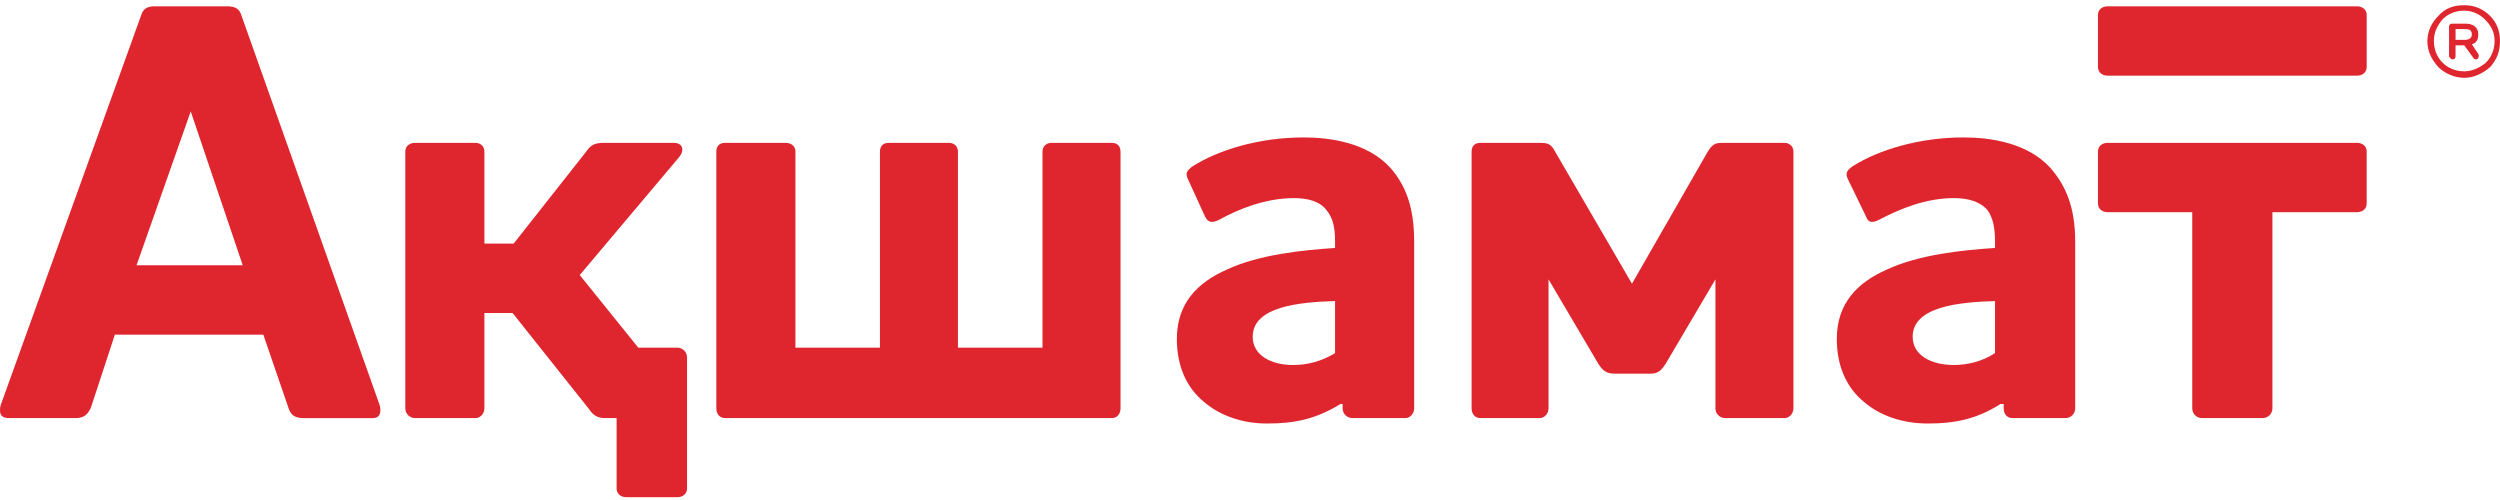 <svg width="200" height="40" viewBox="0 0 200 40" fill="none" xmlns="http://www.w3.org/2000/svg">
<g clip-path="url(#clip0_2316_1974)">
<path d="M9.189 26.772H21.066L23.06 32.581C23.233 33.188 23.58 33.448 24.274 33.448H29.822C30.256 33.448 30.429 33.188 30.429 32.841C30.429 32.668 30.429 32.582 30.342 32.321L19.332 1.284C19.159 0.677 18.812 0.504 18.119 0.504H12.397C11.79 0.504 11.444 0.677 11.27 1.284L0.087 32.32C4.46541e-08 32.58 0 32.667 0 32.841C0 33.188 0.173 33.447 0.693 33.447H6.068C6.675 33.447 7.022 33.188 7.282 32.58L9.189 26.772ZM194.191 3.278C194.191 4.146 194.538 4.752 195.059 5.359C195.579 5.879 196.359 6.226 197.139 6.226C197.92 6.226 198.613 5.879 199.22 5.359C199.74 4.752 200 4.146 200 3.278C200 2.499 199.74 1.804 199.22 1.284C198.613 0.677 197.92 0.417 197.139 0.417C196.272 0.417 195.579 0.677 195.059 1.284C194.538 1.804 194.191 2.498 194.191 3.278ZM197.139 5.705C196.445 5.705 195.838 5.446 195.405 5.012C194.971 4.579 194.711 3.972 194.711 3.278C194.711 2.585 194.971 2.065 195.405 1.545C195.838 1.111 196.445 0.851 197.139 0.851C197.745 0.851 198.352 1.111 198.786 1.545C199.306 2.065 199.566 2.585 199.566 3.278C199.566 3.972 199.306 4.579 198.872 5.012C198.352 5.446 197.745 5.705 197.139 5.705ZM195.925 4.492C195.925 4.579 196.098 4.752 196.185 4.752C196.358 4.752 196.444 4.665 196.444 4.492V3.625H197.138L197.831 4.579C197.918 4.665 197.918 4.752 198.091 4.752C198.264 4.752 198.351 4.492 198.264 4.318L197.744 3.538C198.091 3.452 198.264 3.191 198.264 2.758C198.264 2.151 197.83 1.891 197.224 1.891H196.183C196.01 1.891 195.923 1.978 195.923 2.151V4.492H195.925ZM196.445 2.325H197.139C197.572 2.325 197.745 2.411 197.745 2.758C197.745 3.018 197.572 3.192 197.139 3.192H196.445V2.325ZM51.062 27.812H54.183C54.616 27.812 54.963 28.159 54.963 28.592V39.081C54.963 39.515 54.616 39.775 54.183 39.775H50.109C49.675 39.775 49.329 39.515 49.329 39.081V33.447H48.375C47.768 33.447 47.421 33.187 47.075 32.667L41.006 25.038H38.752V32.667C38.752 33.1 38.405 33.447 38.059 33.447H33.204C32.771 33.447 32.424 33.099 32.424 32.667V12.121C32.424 11.687 32.771 11.428 33.204 11.428H38.059C38.406 11.428 38.752 11.687 38.752 12.121V19.489H41.093L46.902 12.121C47.249 11.601 47.595 11.428 48.289 11.428H53.924C54.531 11.428 54.878 11.948 54.271 12.641L46.38 22.004L51.062 27.812ZM168.617 6.053C168.183 6.053 167.837 5.793 167.837 5.359V1.198C167.837 0.764 168.184 0.504 168.617 0.504H188.556C188.989 0.504 189.336 0.764 189.336 1.198V5.359C189.336 5.793 188.989 6.053 188.556 6.053H168.617ZM168.617 11.427C168.183 11.427 167.837 11.687 167.837 12.12V16.282C167.837 16.715 168.184 16.975 168.617 16.975H175.379V32.667C175.379 33.1 175.726 33.447 176.158 33.447H181.013C181.447 33.447 181.793 33.099 181.793 32.667V16.975H188.555C188.989 16.975 189.335 16.715 189.335 16.282V12.12C189.335 11.687 188.988 11.427 188.555 11.427H168.617ZM156.307 15.849C157.434 15.849 158.388 16.109 158.994 16.803C159.428 17.41 159.601 18.19 159.601 19.317V19.837C157 20.01 153.533 20.358 150.932 21.571C148.591 22.611 146.944 24.259 146.944 27.119C146.944 29.287 147.724 31.02 149.112 32.147C150.412 33.274 152.233 33.881 154.226 33.881C156.393 33.881 158.127 33.534 160.035 32.32H160.294V32.667C160.294 33.101 160.554 33.447 160.988 33.447H165.236C165.67 33.447 166.016 33.1 166.016 32.667V19.316C166.016 16.542 165.236 14.809 164.022 13.421C162.201 11.427 159.253 10.994 157.086 10.994C153.619 10.994 150.324 11.948 148.157 13.335C147.723 13.681 147.637 13.855 147.81 14.288L149.284 17.323C149.457 17.843 149.804 17.843 150.324 17.583C151.972 16.715 154.052 15.849 156.307 15.849ZM156.307 29.199C154.487 29.199 153.013 28.419 153.013 26.945C153.013 24.518 156.74 24.171 159.601 24.085V28.246C158.561 28.939 157.346 29.199 156.307 29.199ZM132.032 29.893C132.639 29.893 132.9 29.633 133.246 29.113L137.234 22.351V32.667C137.234 33.101 137.581 33.447 138.014 33.447H142.782C143.129 33.447 143.475 33.1 143.475 32.667V12.121C143.475 11.687 143.128 11.428 142.782 11.428H137.927C137.32 11.428 137.06 11.428 136.627 12.121L130.558 22.697L124.403 12.121C124.056 11.428 123.71 11.428 123.103 11.428H118.422C117.988 11.428 117.728 11.687 117.728 12.121V32.667C117.728 33.101 117.988 33.447 118.422 33.447H123.19C123.537 33.447 123.883 33.1 123.883 32.667V22.35L127.871 29.112C128.218 29.632 128.478 29.892 129.171 29.892L132.032 29.893ZM103.511 15.849C104.638 15.849 105.591 16.109 106.112 16.803C106.632 17.41 106.805 18.19 106.805 19.317V19.837C104.204 20.01 100.737 20.358 98.136 21.571C95.795 22.611 94.148 24.259 94.148 27.119C94.148 29.287 94.928 31.02 96.315 32.147C97.615 33.274 99.436 33.881 101.343 33.881C103.597 33.881 105.244 33.534 107.239 32.32H107.412V32.667C107.412 33.101 107.759 33.447 108.192 33.447H112.44C112.787 33.447 113.133 33.1 113.133 32.667V19.316C113.133 16.542 112.44 14.809 111.226 13.421C109.406 11.427 106.458 10.994 104.291 10.994C100.823 10.994 97.529 11.948 95.362 13.335C94.928 13.681 94.841 13.855 95.014 14.288L96.402 17.323C96.662 17.843 97.009 17.843 97.529 17.583C99.09 16.715 101.257 15.849 103.511 15.849ZM103.424 29.199C101.69 29.199 100.216 28.419 100.216 26.945C100.216 24.518 103.944 24.171 106.805 24.085V28.246C105.792 28.879 104.619 29.209 103.424 29.199ZM89.64 12.121C89.64 11.687 89.38 11.428 88.947 11.428H84.092C83.745 11.428 83.399 11.687 83.399 12.121V27.813H76.637V12.121C76.637 11.687 76.29 11.428 75.944 11.428H71.089C70.655 11.428 70.395 11.687 70.395 12.121V27.813H63.634V12.121C63.634 11.687 63.287 11.428 62.854 11.428H57.999C57.565 11.428 57.306 11.687 57.306 12.121V32.667C57.306 33.101 57.565 33.447 57.999 33.447H88.948C89.382 33.447 89.642 33.1 89.642 32.667V12.121H89.64ZM19.419 21.223H10.923L15.258 8.912L19.419 21.223Z" fill="#DF262E"/>
</g>
<defs>
<clipPath id="clip0_2316_1974">
<rect width="200" height="40" fill="white"/>
</clipPath>
</defs>
</svg>
